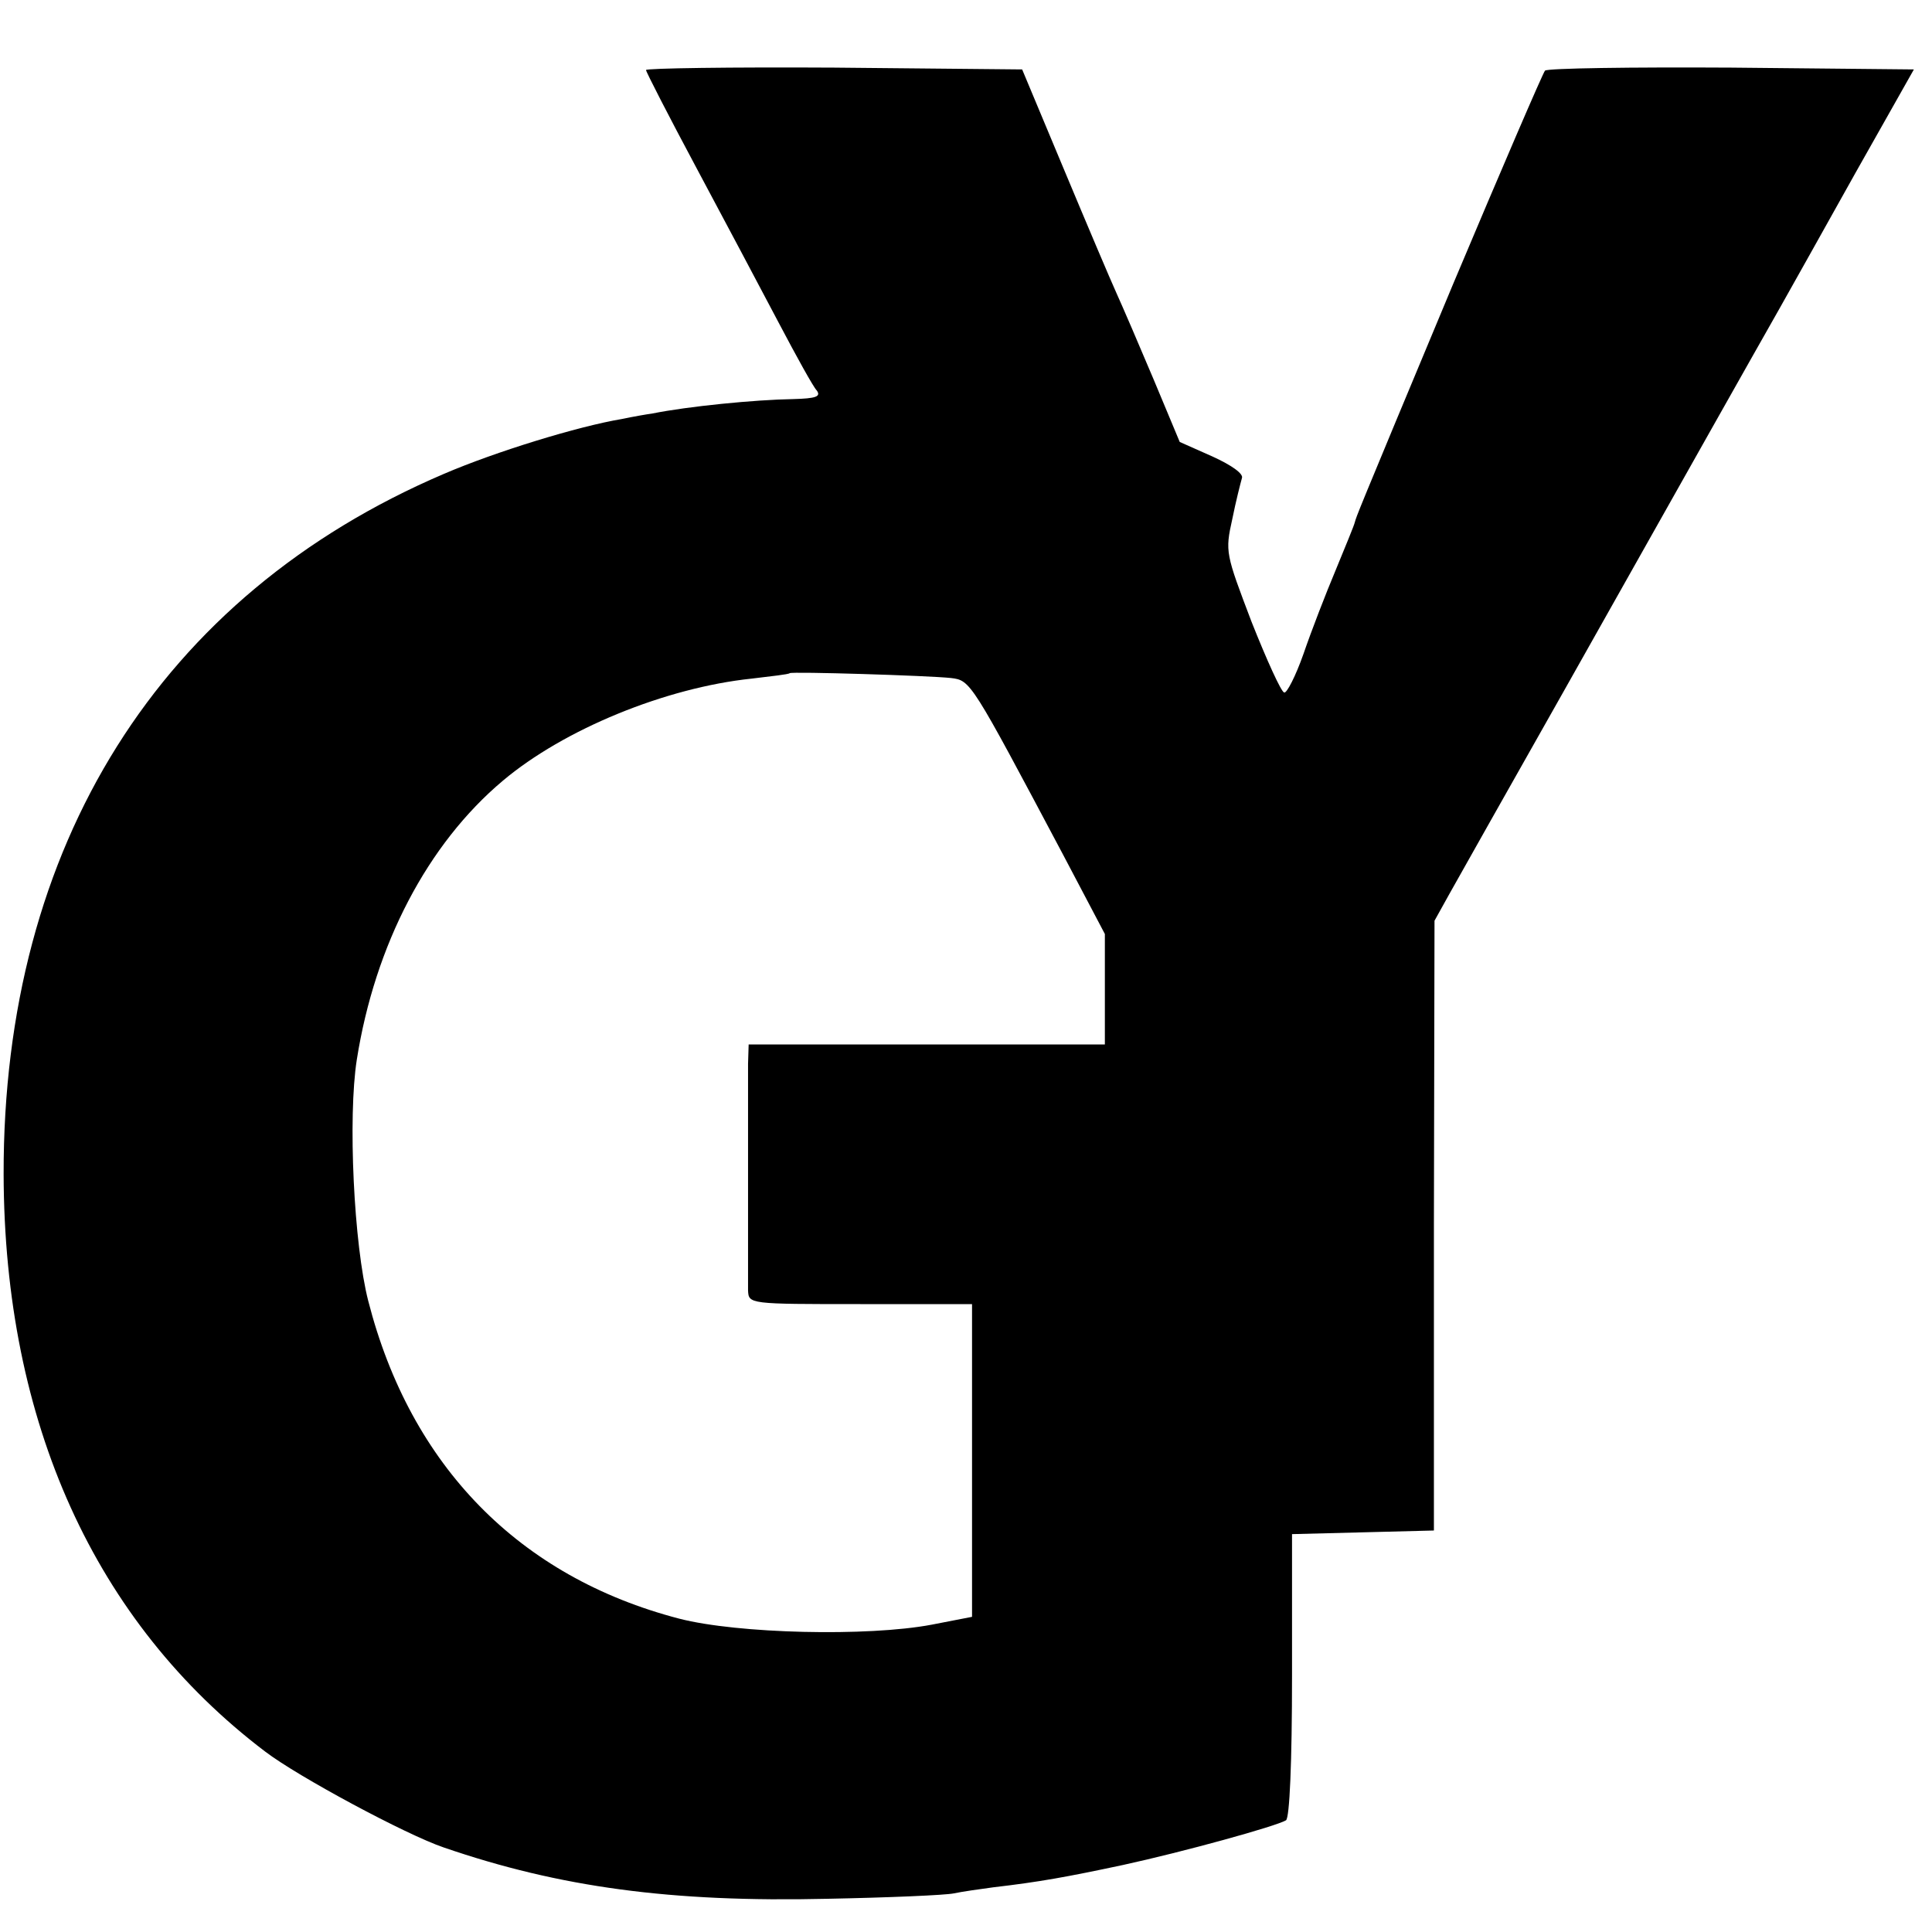 <?xml version="1.0" standalone="no"?>
<!DOCTYPE svg PUBLIC "-//W3C//DTD SVG 20010904//EN"
 "http://www.w3.org/TR/2001/REC-SVG-20010904/DTD/svg10.dtd">
<svg version="1.0" xmlns="http://www.w3.org/2000/svg"
 width="16pt" height="16pt" viewBox="0 0 16 16"
 preserveAspectRatio="xMidYMid meet">
<g transform="translate(0,16) scale(0.005,-0.005)"
fill="#000000" stroke="none">
<path d="M1070 3084 c0 -3 38 -77 84 -163 46 -86 107 -201 136 -256 29 -55 57
-106 63 -112 7 -10 -2 -13 -39 -14 -63 -1 -175 -12 -234 -24 -8 -1 -31 -5 -50
-9 -72 -12 -209 -54 -295 -91 -470 -201 -730 -615 -729 -1160 1 -411 151 -742
433 -956 55 -42 234 -138 296 -159 192 -66 377 -91 635 -85 102 2 196 6 210 9
14 3 43 7 65 10 77 9 121 17 215 37 101 22 253 64 270 74 6 4 10 95 10 240 l0
234 118 3 117 3 0 505 1 505 25 45 c14 25 99 176 189 335 90 160 200 355 245
435 45 80 96 170 113 200 17 30 74 132 126 225 l96 170 -302 3 c-166 1 -305
-1 -309 -5 -4 -5 -72 -163 -152 -353 -167 -400 -159 -382 -163 -395 -1 -5 -16
-41 -32 -80 -16 -38 -40 -100 -53 -138 -13 -37 -28 -66 -32 -64 -5 1 -29 54
-54 117 -43 113 -44 116 -32 170 6 30 14 61 16 68 3 7 -16 21 -49 36 l-54 24
-43 103 c-24 57 -52 122 -62 144 -10 22 -49 114 -87 205 l-69 165 -311 3
c-172 1 -312 -1 -312 -4z m505 -1007 c33 -4 33 -5 186 -293 l69 -131 0 -92 0
-91 -295 0 -295 0 -1 -32 c0 -47 0 -349 0 -375 1 -23 1 -23 186 -23 l185 0 0
-35 c0 -19 0 -116 0 -215 0 -99 0 -200 0 -224 l0 -44 -67 -13 c-106 -20 -321
-15 -418 10 -265 69 -445 253 -515 526 -24 93 -34 305 -19 400 30 190 117 357
242 462 101 85 269 154 412 169 33 4 61 7 63 9 3 3 230 -4 267 -8z"/>
</g>
</svg>
